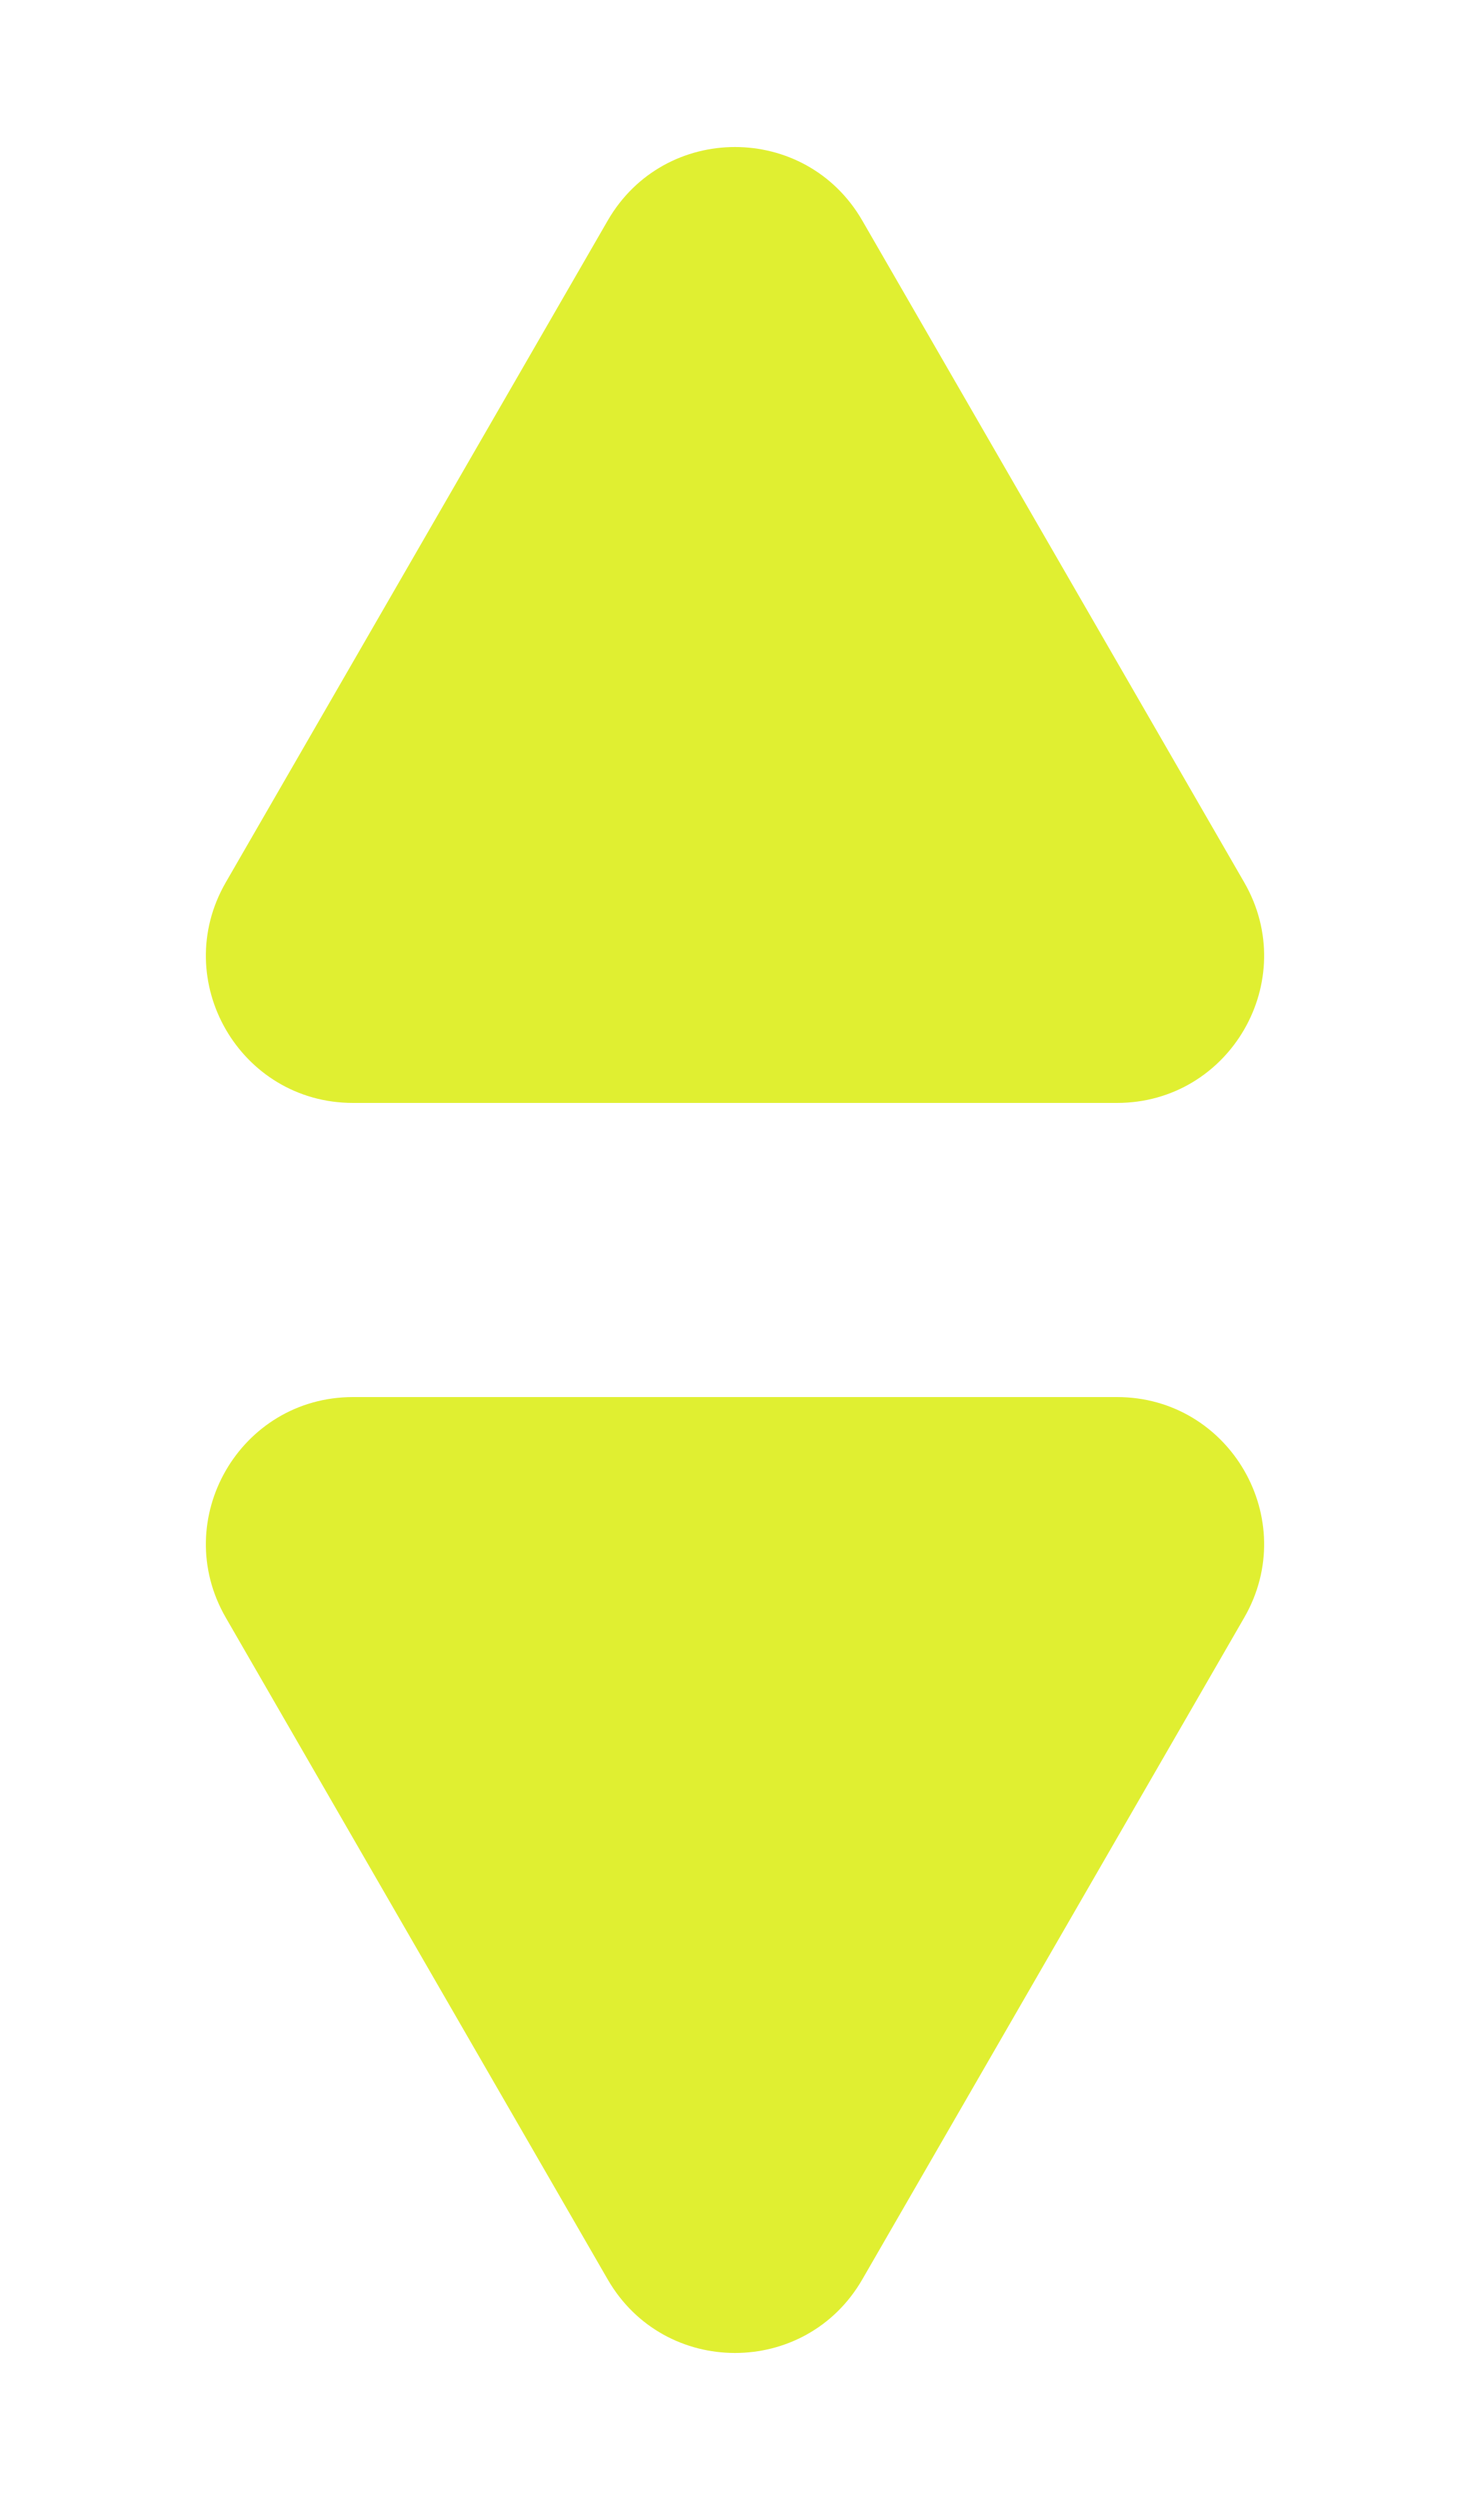 <svg width="10" height="17" viewBox="0 0 10 17" fill="none" xmlns="http://www.w3.org/2000/svg">
<path d="M4.134 1.5C4.519 0.833 5.481 0.833 5.866 1.5L8.464 6C8.849 6.667 8.368 7.5 7.598 7.5H2.402C1.632 7.5 1.151 6.667 1.536 6L4.134 1.5Z" fill="#E0EF31"/>
<path d="M5.866 15.5C5.481 16.167 4.519 16.167 4.134 15.5L1.536 11C1.151 10.333 1.632 9.5 2.402 9.5H7.598C8.368 9.5 8.849 10.333 8.464 11L5.866 15.5Z" fill="#E0EF31"/>
</svg>
